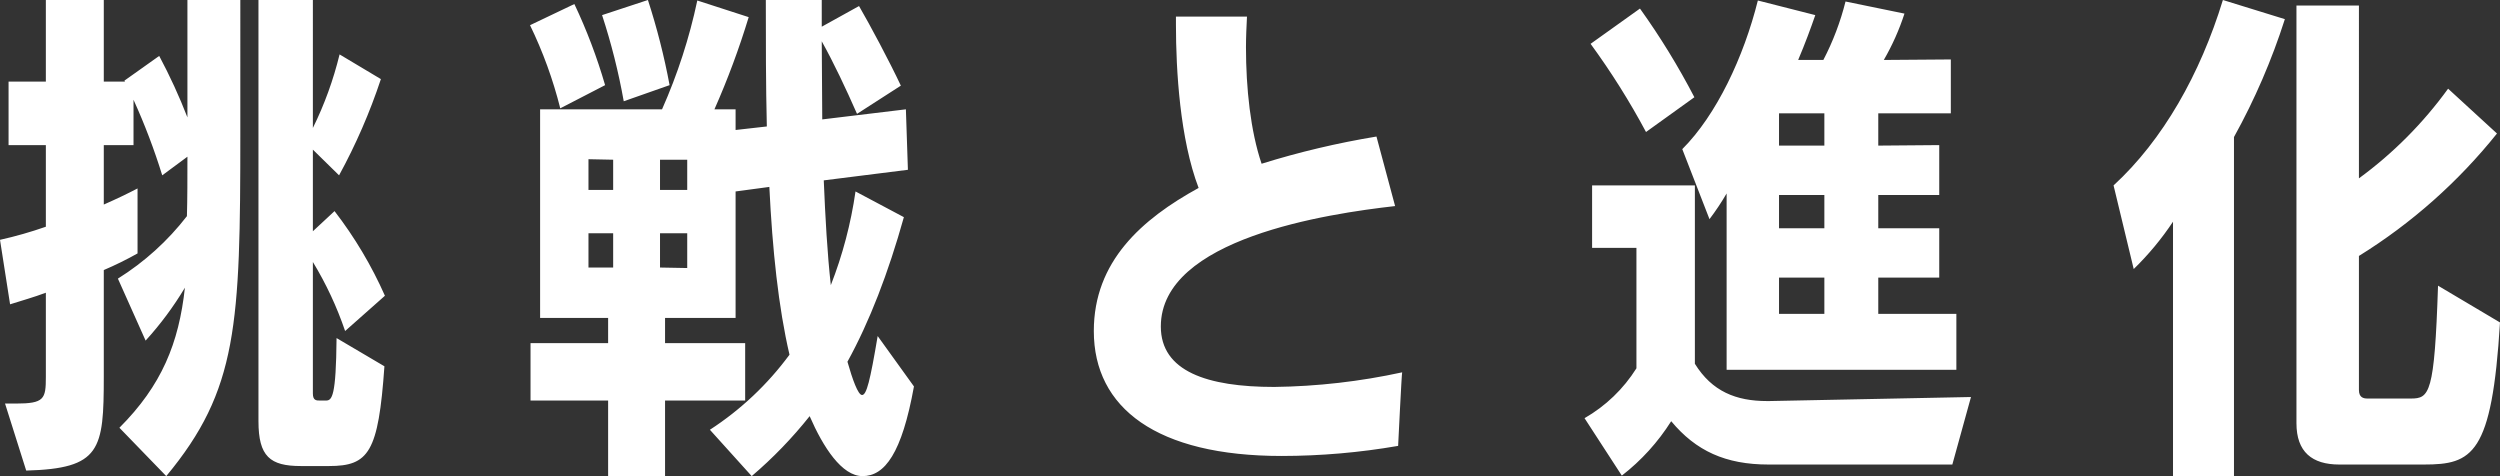<?xml version="1.0" encoding="UTF-8"?><svg id="b" xmlns="http://www.w3.org/2000/svg" width="694.68" height="132.3" viewBox="0 0 694.68 132.3"><rect x="0" y="0" width="694.68" height="132.3" fill="#333333" stroke="none"/><g id="c"><path id="d" d="M46.2,132.3c19.88-23.94,20.58-42,20.58-95.2V0h-14.7v32.62c-2.27-5.85-4.89-11.55-7.84-17.08l-9.66,6.86.14.28h-5.88V0H12.74v22.68H2.38v17.64h10.36v22.68c-4.17,1.46-8.43,2.68-12.74,3.64l2.8,17.92c3.08-.98,6.58-1.96,9.94-3.22v23.38c0,6.16-.42,7.42-8.4,7.42H1.4l5.88,18.62c20.72-.56,21.56-5.74,21.56-26.18v-29.54c3.21-1.37,6.34-2.91,9.38-4.62v-18.06c-2.66,1.4-5.88,2.94-9.38,4.48v-16.52h8.26v-12.6c3.1,6.82,5.77,13.84,7.98,21l7-5.18c0,6.02,0,11.48-.14,16.52-5.32,6.88-11.81,12.75-19.18,17.36l7.7,17.22c4.12-4.52,7.78-9.45,10.92-14.7-1.68,15.4-6.44,27.16-18.2,38.92l13.02,13.44ZM91.42,129.5c11.06,0,13.72-3.78,15.4-27.72l-13.3-7.84c-.14,16.24-1.26,17.36-2.94,17.36h-1.68c-.98,0-1.96,0-1.96-1.96v-36.54c3.68,6.05,6.68,12.48,8.96,19.18l11.06-9.8c-3.71-8.37-8.41-16.27-14-23.52l-6.02,5.6v-22.68l7.28,7.14c4.67-8.55,8.56-17.5,11.62-26.74l-11.48-6.86c-1.72,7.06-4.2,13.92-7.42,20.44V0h-15.12v117.04c0,9.8,3.22,12.46,11.76,12.46h7.84ZM208.88,132.3c5.89-5.02,11.28-10.6,16.1-16.66,3.78,8.68,8.96,16.66,14.7,16.66,6.16,0,10.92-6.3,14.28-24.92l-10.08-14c-2.1,12.46-3.08,16.38-4.34,16.38-1.12,0-2.66-4.34-4.06-9.24,6.16-11.2,11.34-24.64,15.68-40.18l-13.44-7.14c-1.28,8.91-3.58,17.65-6.86,26.04-.98-8.82-1.54-18.9-1.96-29.12l23.38-2.94-.56-16.8-23.24,2.8c0-7.42-.14-14.7-.14-21.7,3.36,6.02,6.72,13.16,9.8,20.16l12.18-7.84c-3.22-6.86-8.54-16.8-11.62-22.12l-10.36,5.74V0h-15.54c0,11.62,0,23.52.28,35.14l-8.68.98v-5.74h-5.88c3.69-8.34,6.87-16.89,9.52-25.62L193.76.14c-2.2,10.39-5.49,20.53-9.8,30.24h-33.88v57.96h18.9v7h-21.56v15.96h21.56v21h15.82v-21h22.26v-15.96h-22.26v-7h19.6v-35.14l9.38-1.26c.84,17.36,2.52,33.46,5.6,46.62-6.06,8.23-13.55,15.3-22.12,20.86l11.62,12.88ZM168.14,23.66c-2.24-7.73-5.09-15.27-8.54-22.54l-12.32,5.88c3.59,7.39,6.4,15.13,8.4,23.1l12.46-6.44ZM186.06,23.66C184.57,15.65,182.55,7.75,180.04,0l-12.74,4.2c2.56,7.83,4.58,15.83,6.02,23.94l12.74-4.48ZM190.96,74.48l-7.56-.14v-9.52h7.56v9.66ZM170.38,74.34h-6.86v-9.52h6.86v9.52ZM190.96,52.78h-7.56v-8.4h7.56v8.4ZM170.38,52.78h-6.86v-8.54l6.86.14v8.4ZM382.48,37.94c-10.8,1.78-21.47,4.3-31.92,7.56-3.08-9.1-4.34-21-4.34-32.34,0-2.94.14-5.74.28-8.54h-19.74v2.24c0,12.74,1.12,31.78,6.3,45.36-15.82,8.68-29.12,20.44-29.12,39.76,0,21.42,17.5,34.72,52.22,34.72,10.84-.01,21.66-.95,32.34-2.8,0,0,.98-20.16,1.12-20.44-11.69,2.55-23.6,3.91-35.56,4.06-18.62,0-31.5-4.34-31.5-16.8,0-24.5,46.48-31.36,65.1-33.46l-5.18-19.32ZM543.62,102.76v-15.54h-21.7v-10.08h16.94v-13.72h-16.94v-9.24h16.94v-13.86l-16.94.14v-8.96h20.16v-14.98l-18.62.14c2.36-4.08,4.29-8.4,5.74-12.88l-16.38-3.36c-1.41,5.64-3.48,11.09-6.16,16.24h-7c1.96-4.62,3.5-8.82,4.76-12.46l-15.96-4.06c-3.92,15.68-11.48,31.78-21,41.3l7.56,19.46c1.73-2.28,3.32-4.67,4.76-7.14v49h63.84ZM542.5,129.08l5.18-18.76-56,1.12h-.7c-8.54,0-15.26-2.66-20.02-10.36v-49.56h-28.56v17.36h12.32v33.46c-3.6,5.73-8.55,10.49-14.42,13.86l10.36,15.96c5.42-4.2,10.06-9.32,13.72-15.12,6.86,8.26,15.12,12.04,27.02,12.04h51.1ZM470.82,27.02c-4.45-8.56-9.5-16.8-15.12-24.64l-13.72,9.8c5.7,7.8,10.85,15.98,15.4,24.5l13.44-9.66ZM506.94,87.22h-12.6v-10.08h12.6v10.08ZM506.94,63.42h-12.6v-9.24h12.6v9.24ZM506.94,40.46h-12.6v-8.96h12.6v8.96ZM673.54,129.08c13.44,0,18.9-2.66,21.14-39.48l-17.22-10.22c-.98,30.1-2.38,31.36-7.56,31.36h-12.04c-1.12,0-2.38-.28-2.38-2.38v-37.24c14.63-9.07,27.6-20.58,38.36-34.02l-13.58-12.46c-6.91,9.55-15.27,17.96-24.78,24.92V1.54h-17.36v116.06c0,7.98,4.34,11.48,11.9,11.48h23.52ZM620.76,132.3V38.08c5.78-10.43,10.51-21.4,14.14-32.76L617.68,0c-6.3,20.58-16.66,38.92-30.38,51.52l5.6,23.24c4.1-3.99,7.76-8.4,10.92-13.16v70.7h16.94Z" fill="#fff"/></g></svg>